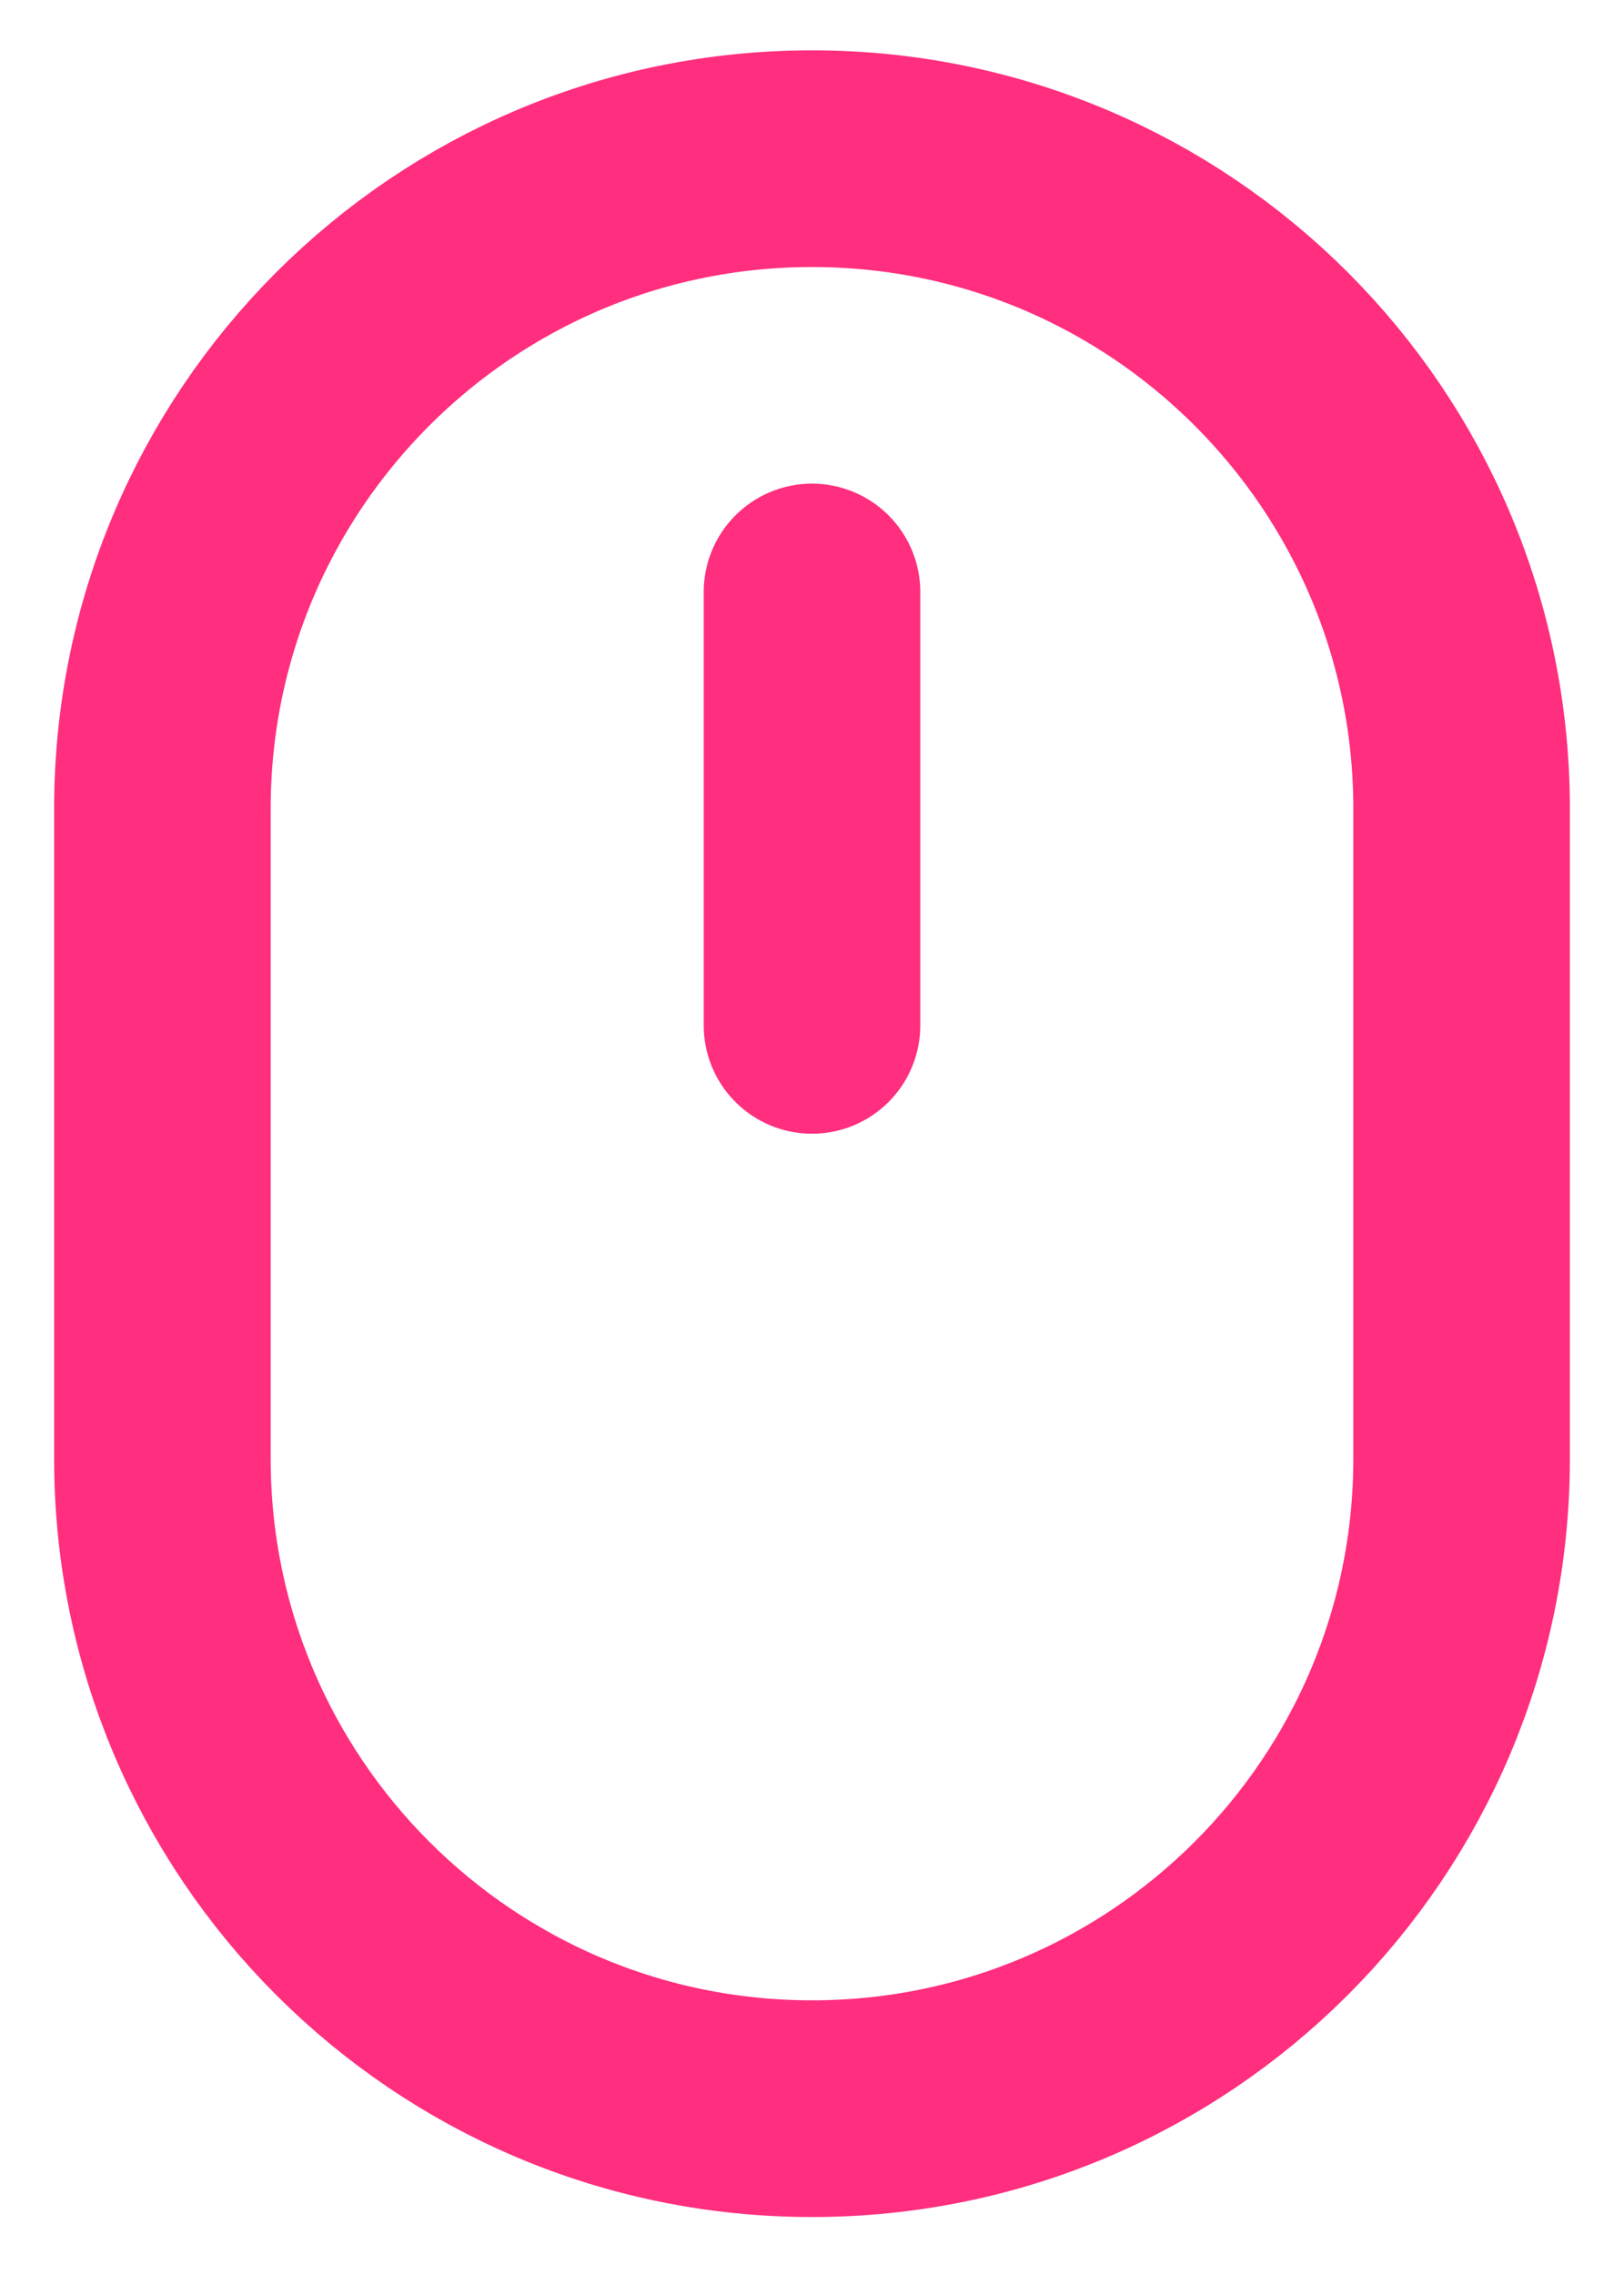 <?xml version="1.0" encoding="UTF-8"?> <svg xmlns="http://www.w3.org/2000/svg" width="20" height="28" viewBox="0 0 20 28" fill="none"> <path d="M10 7.286V12.62M10 1.953C14.418 1.953 18 5.535 18 9.953V17.953C18 22.371 14.418 25.953 10 25.953C5.582 25.953 2 22.371 2 17.953V9.953C2 5.535 5.582 1.953 10 1.953Z" stroke="#FF2E7F" stroke-width="2.667" stroke-linecap="round" stroke-linejoin="round"></path> </svg> 